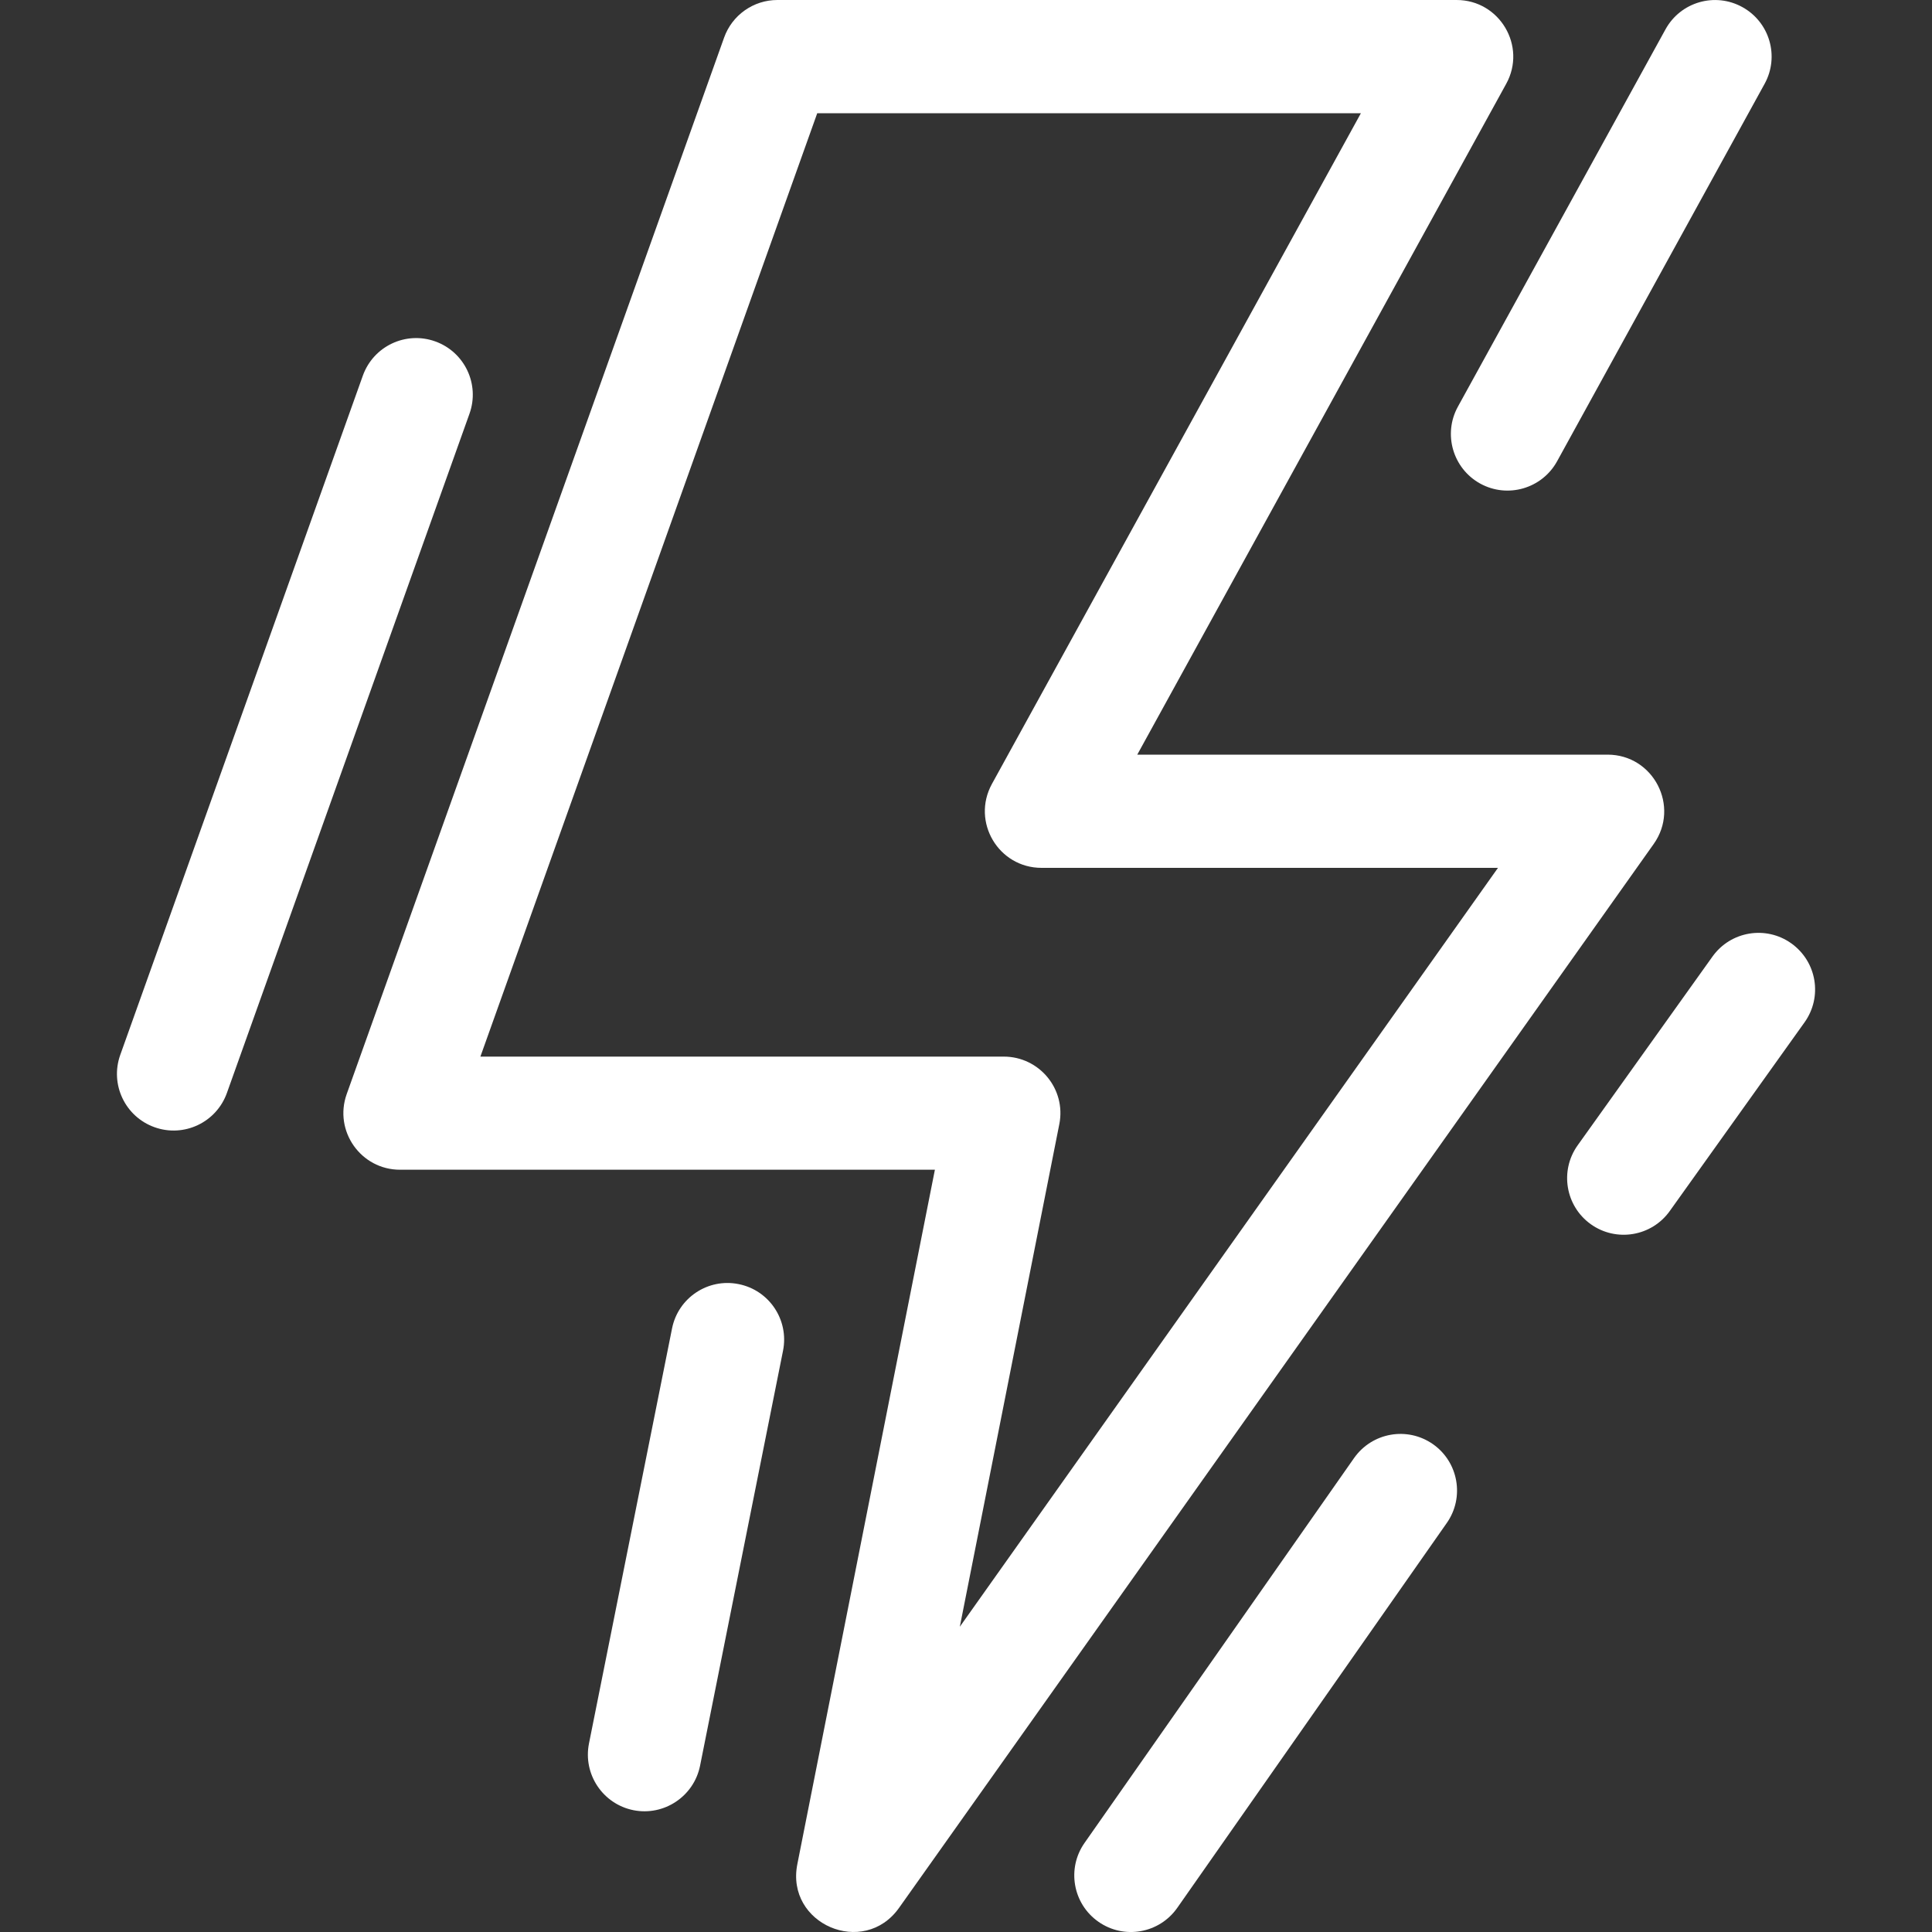 <?xml version="1.0" encoding="UTF-8"?>
<svg xmlns="http://www.w3.org/2000/svg" width="20" height="20" viewBox="0 0 20 20" fill="none">
  <rect x="0" y="0" width="20" height="20" fill="#333333" stroke="none"/>
  <g clip-path="url(#clip0_1827_7392)">
    <path d="M7.646 13.293C7.329 13.229 7.02 13.435 6.957 13.752L6.097 18.049C6.034 18.367 6.24 18.675 6.557 18.739H6.557C6.874 18.802 7.183 18.596 7.247 18.279L8.106 13.982C8.169 13.665 7.964 13.356 7.646 13.293Z" fill="white"></path>
    <path d="M16.641 7.812H11.773L15.592 0.868C15.807 0.478 15.524 0 15.079 0H8.047C7.8 0 7.579 0.156 7.496 0.389L3.589 11.326C3.453 11.708 3.736 12.109 4.141 12.109H9.678L8.254 19.298C8.131 19.918 8.941 20.266 9.307 19.75L17.119 8.737C17.394 8.349 17.117 7.812 16.641 7.812ZM9.936 16.84L10.966 11.637C11.038 11.275 10.76 10.938 10.391 10.938H4.973L8.46 1.172H14.088L10.268 8.116C10.054 8.507 10.336 8.984 10.782 8.984H15.507L9.936 16.84Z" fill="white"></path>
    <path d="M4.505 3.534C4.2 3.425 3.865 3.584 3.756 3.889L1.245 10.92C1.136 11.225 1.295 11.56 1.6 11.669C1.905 11.778 2.24 11.619 2.349 11.314L4.86 4.283C4.969 3.978 4.81 3.643 4.505 3.534Z" fill="white"></path>
    <path d="M15.323 5.006C15.607 5.162 15.963 5.058 16.119 4.775L18.267 0.868C18.423 0.585 18.32 0.229 18.036 0.073C17.753 -0.083 17.397 0.02 17.241 0.304L15.092 4.21C14.936 4.493 15.04 4.85 15.323 5.006Z" fill="white"></path>
    <path d="M14.834 14.95C14.568 14.764 14.203 14.829 14.017 15.094L11.227 19.078C11.041 19.343 11.106 19.709 11.371 19.894L11.371 19.894C11.636 20.08 12.001 20.015 12.187 19.75L14.977 15.766C15.163 15.501 15.098 15.135 14.834 14.95Z" fill="white"></path>
    <path d="M18.544 9.766C18.281 9.578 17.915 9.639 17.727 9.903L16.332 11.856C16.144 12.119 16.205 12.485 16.468 12.673C16.731 12.861 17.097 12.8 17.285 12.537L18.68 10.584C18.869 10.32 18.808 9.955 18.544 9.766Z" fill="white"></path>
  </g>
  <defs>
    <clipPath id="clip0_1827_7392">
      <rect width="20" height="20" fill="white"></rect>
    </clipPath>
  </defs>
</svg>
